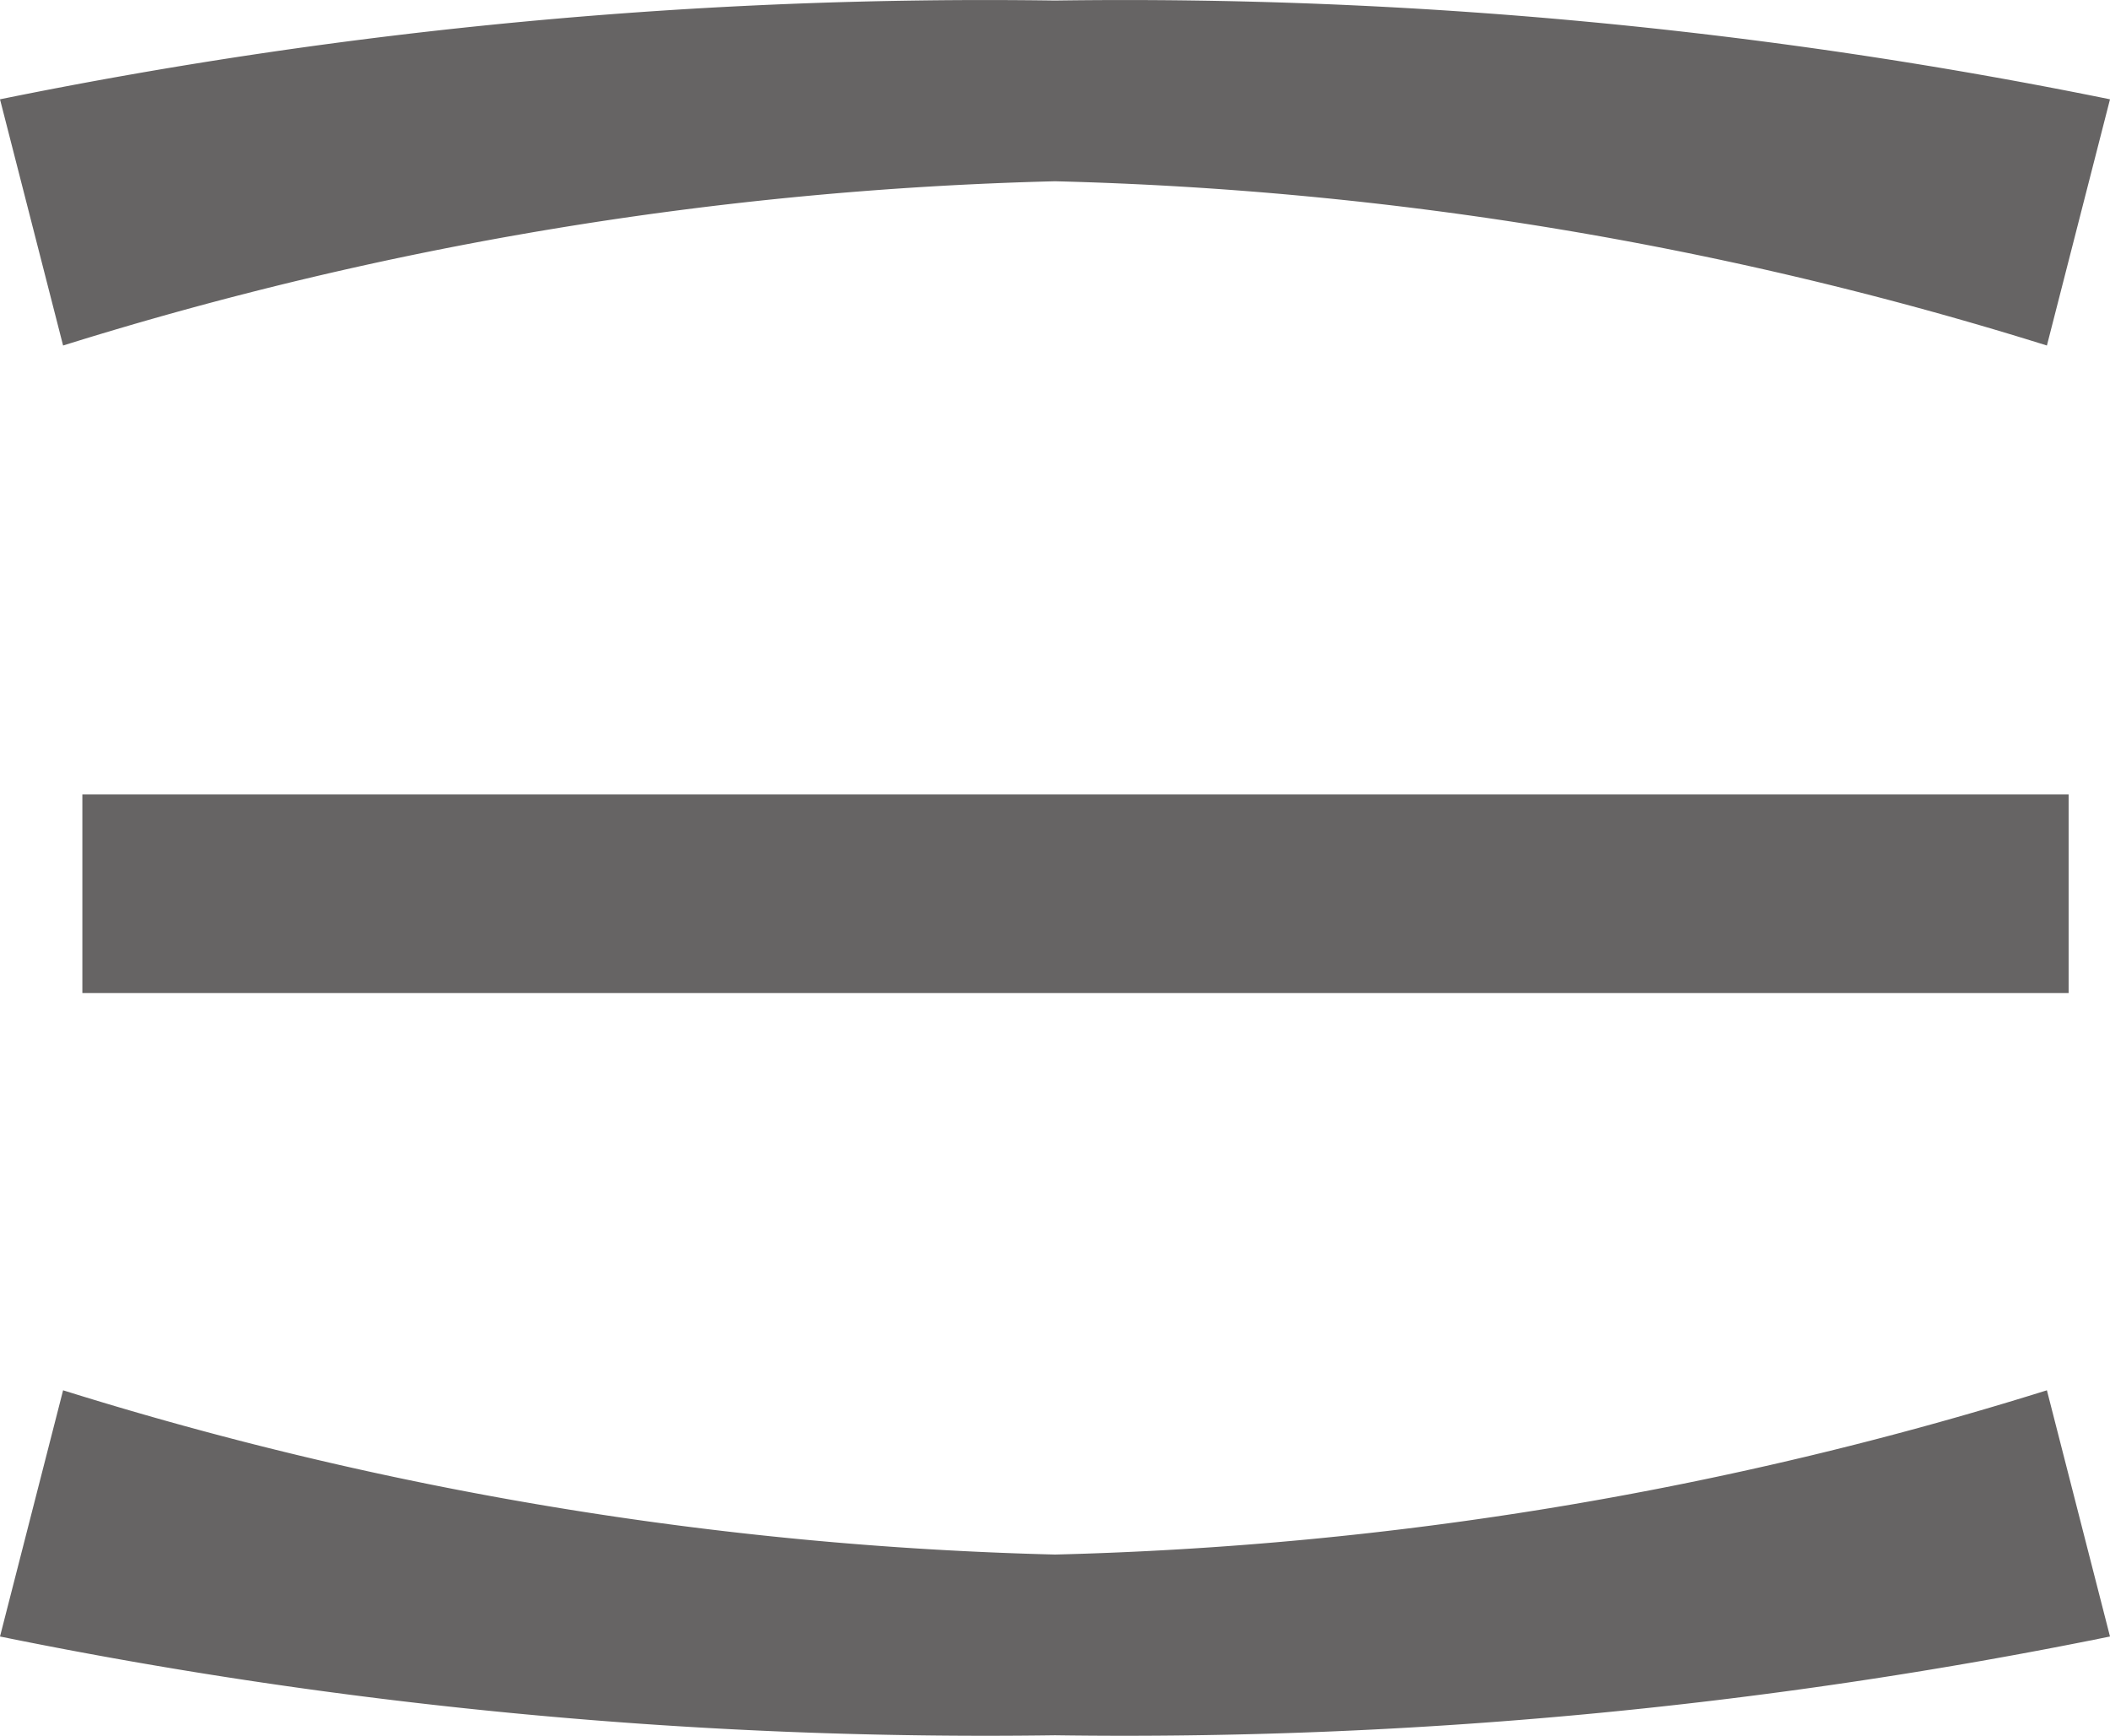 <svg xmlns="http://www.w3.org/2000/svg" width="31.869" height="26.219" viewBox="0 0 31.869 26.219"><defs><clipPath id="a"><path fill="#666464" d="M0 0h31.869v5.219H0z" data-name="長方形 62"/></clipPath></defs><g data-name="グループ 48"><g data-name="グループ 45"><g clip-path="url(#a)" data-name="グループ 44" transform="matrix(-1 0 0 -1 31.869 5.219)"><path fill="#666464" d="M31.869 3.719 30.916 0a54.7 54.7 0 0 1-14.981 2.481A54.7 54.7 0 0 1 .953 0L0 3.719a74.6 74.6 0 0 0 15.935 1.492 74.6 74.6 0 0 0 15.934-1.492" data-name="パス 256"/></g></g><g data-name="グループ 47"><g clip-path="url(#a)" data-name="グループ 44" transform="translate(0 21)"><path fill="#666464" d="M31.869 3.719 30.916 0a54.7 54.7 0 0 1-14.981 2.481A54.7 54.7 0 0 1 .953 0L0 3.719a74.6 74.6 0 0 0 15.935 1.492 74.6 74.6 0 0 0 15.934-1.492" data-name="パス 256"/></g></g><path fill="#666464" d="M1.244 12h30v3h-30z" data-name="長方形 63"/></g></svg>